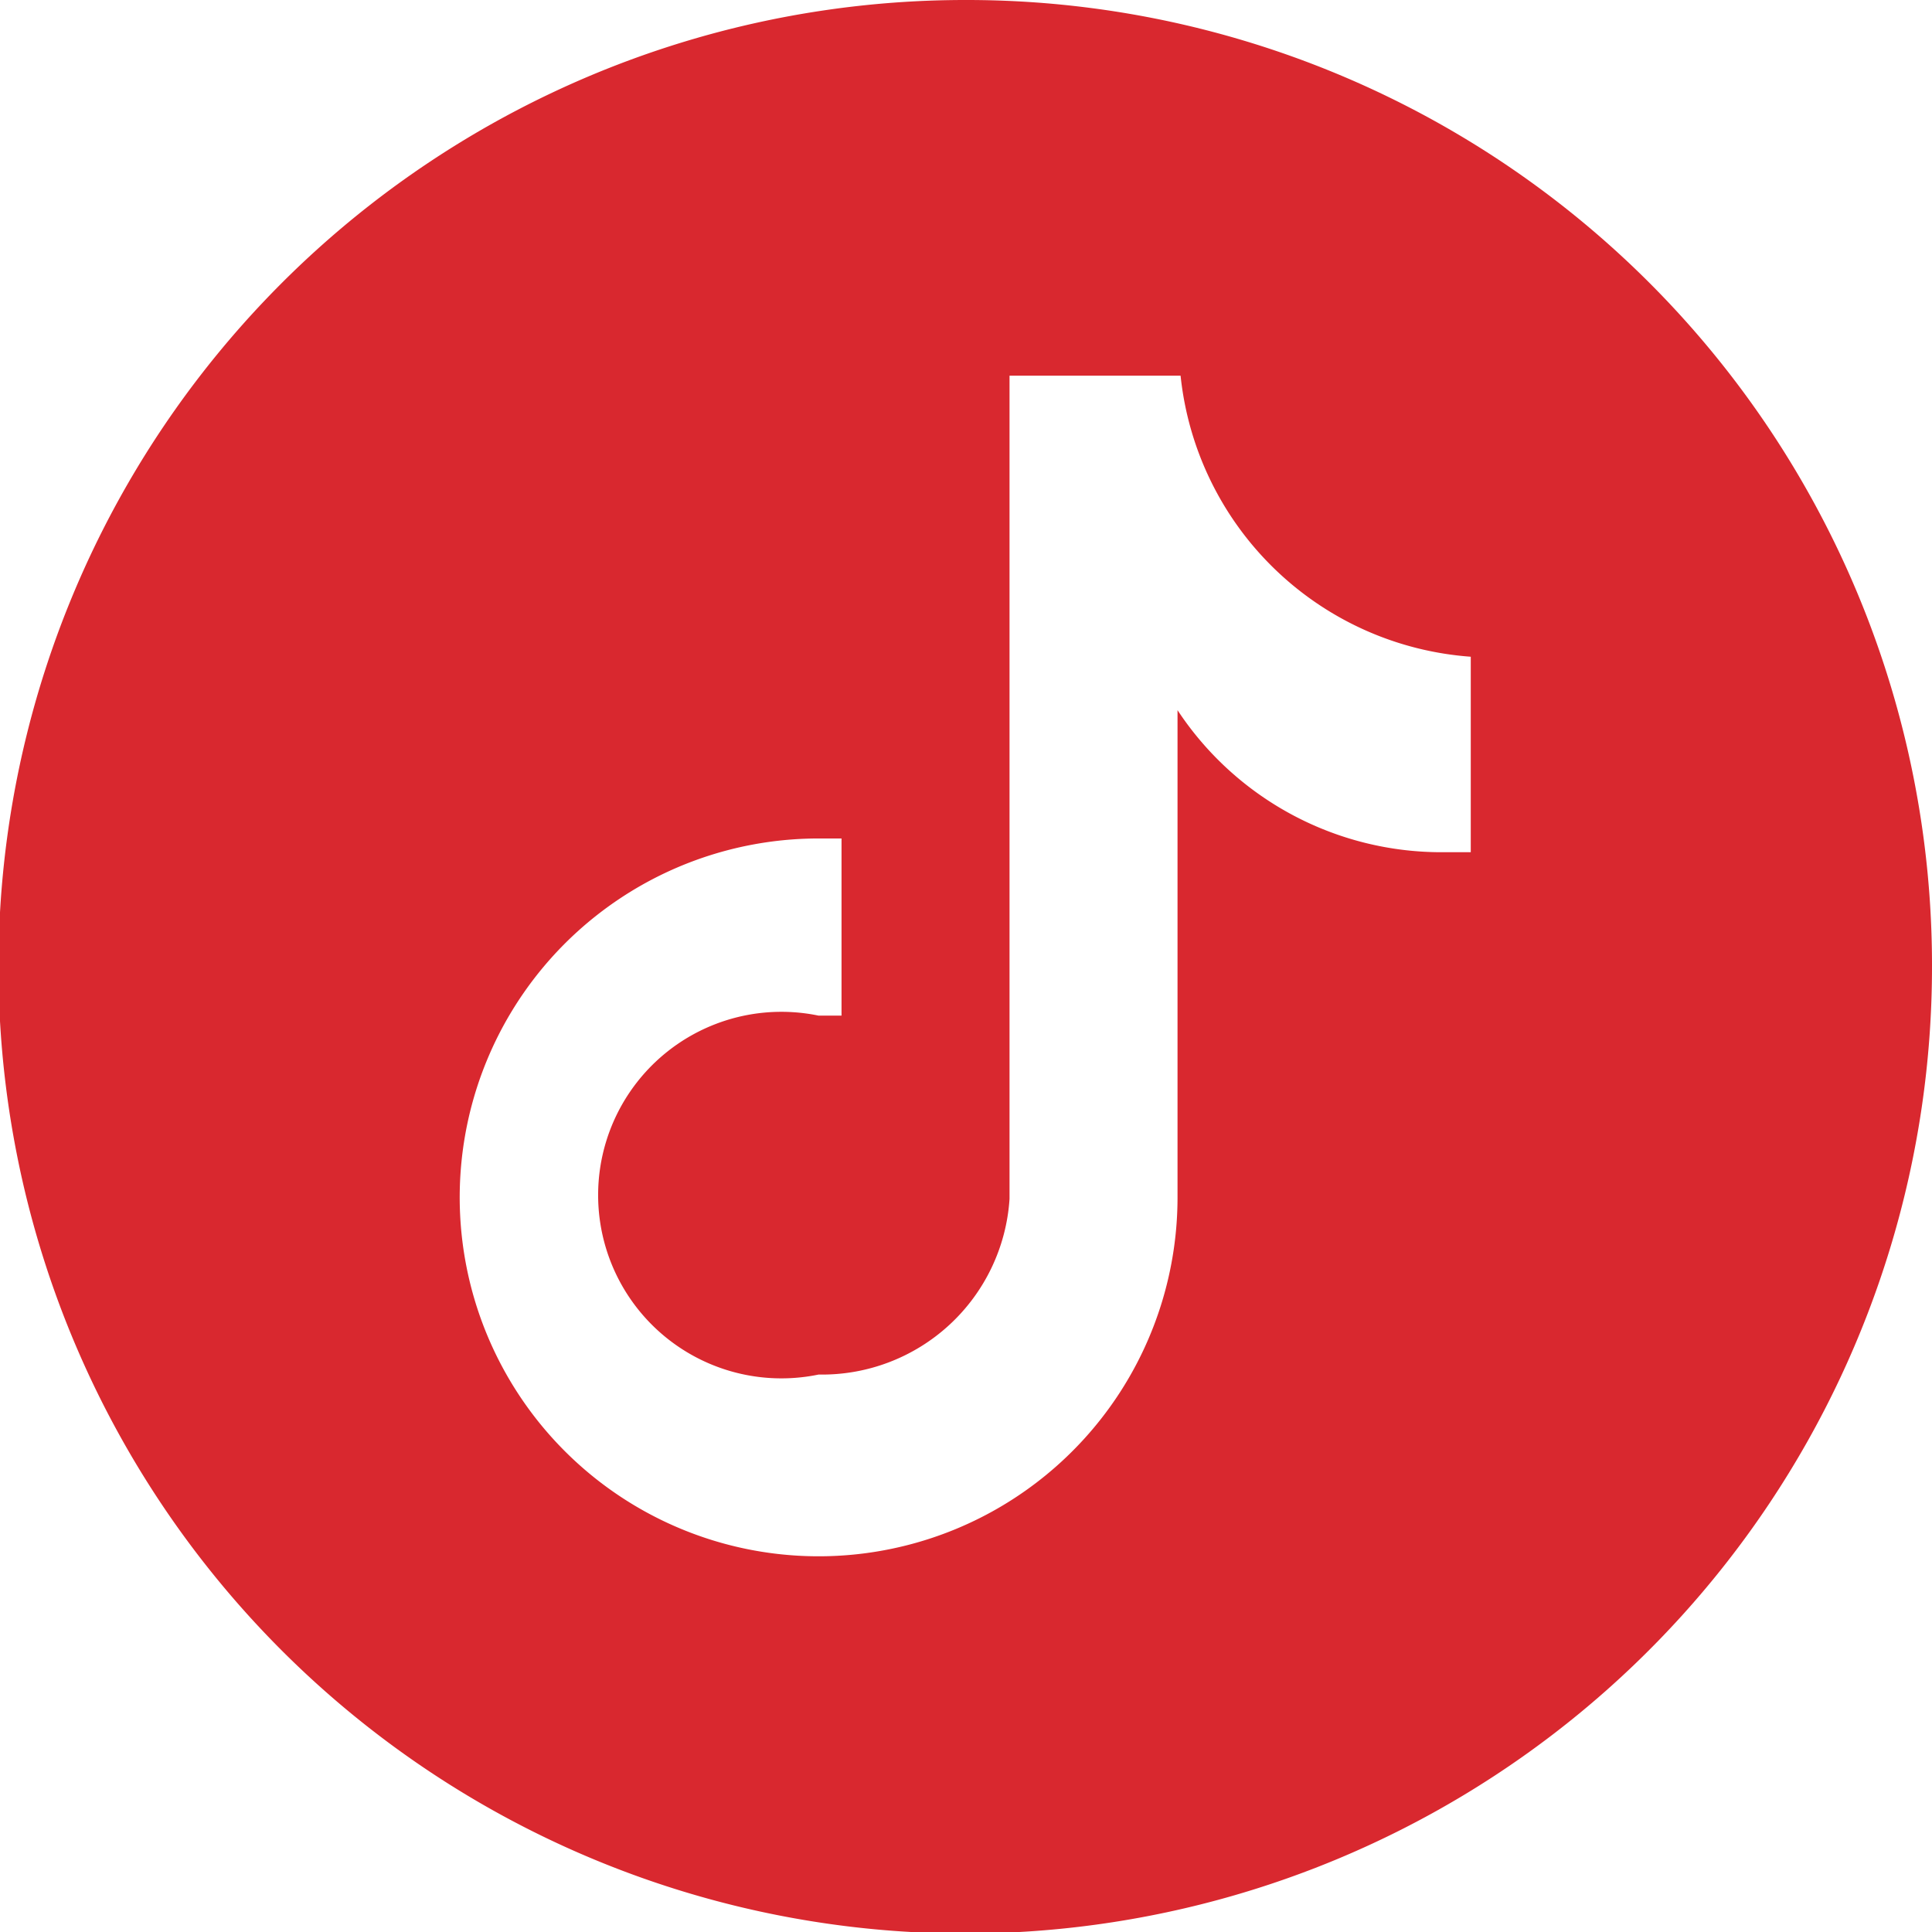 <svg xmlns="http://www.w3.org/2000/svg" viewBox="0 0 12.65 12.65"><defs><style>.a{fill:#d9282f;}</style></defs><path class="a" d="M6.32,0a6.33,6.33,0,1,0,6.33,6.32A6.32,6.32,0,0,0,6.32,0ZM9.63,5.58H9.44a2.07,2.07,0,0,1-1.73-.93V7.84A2.35,2.35,0,1,1,5.36,5.49h.15V6.65H5.36A1.2,1.2,0,1,0,5.36,9,1.23,1.23,0,0,0,6.61,7.85V2.46H7.73A2.06,2.06,0,0,0,9.63,4.3Z"/></svg>